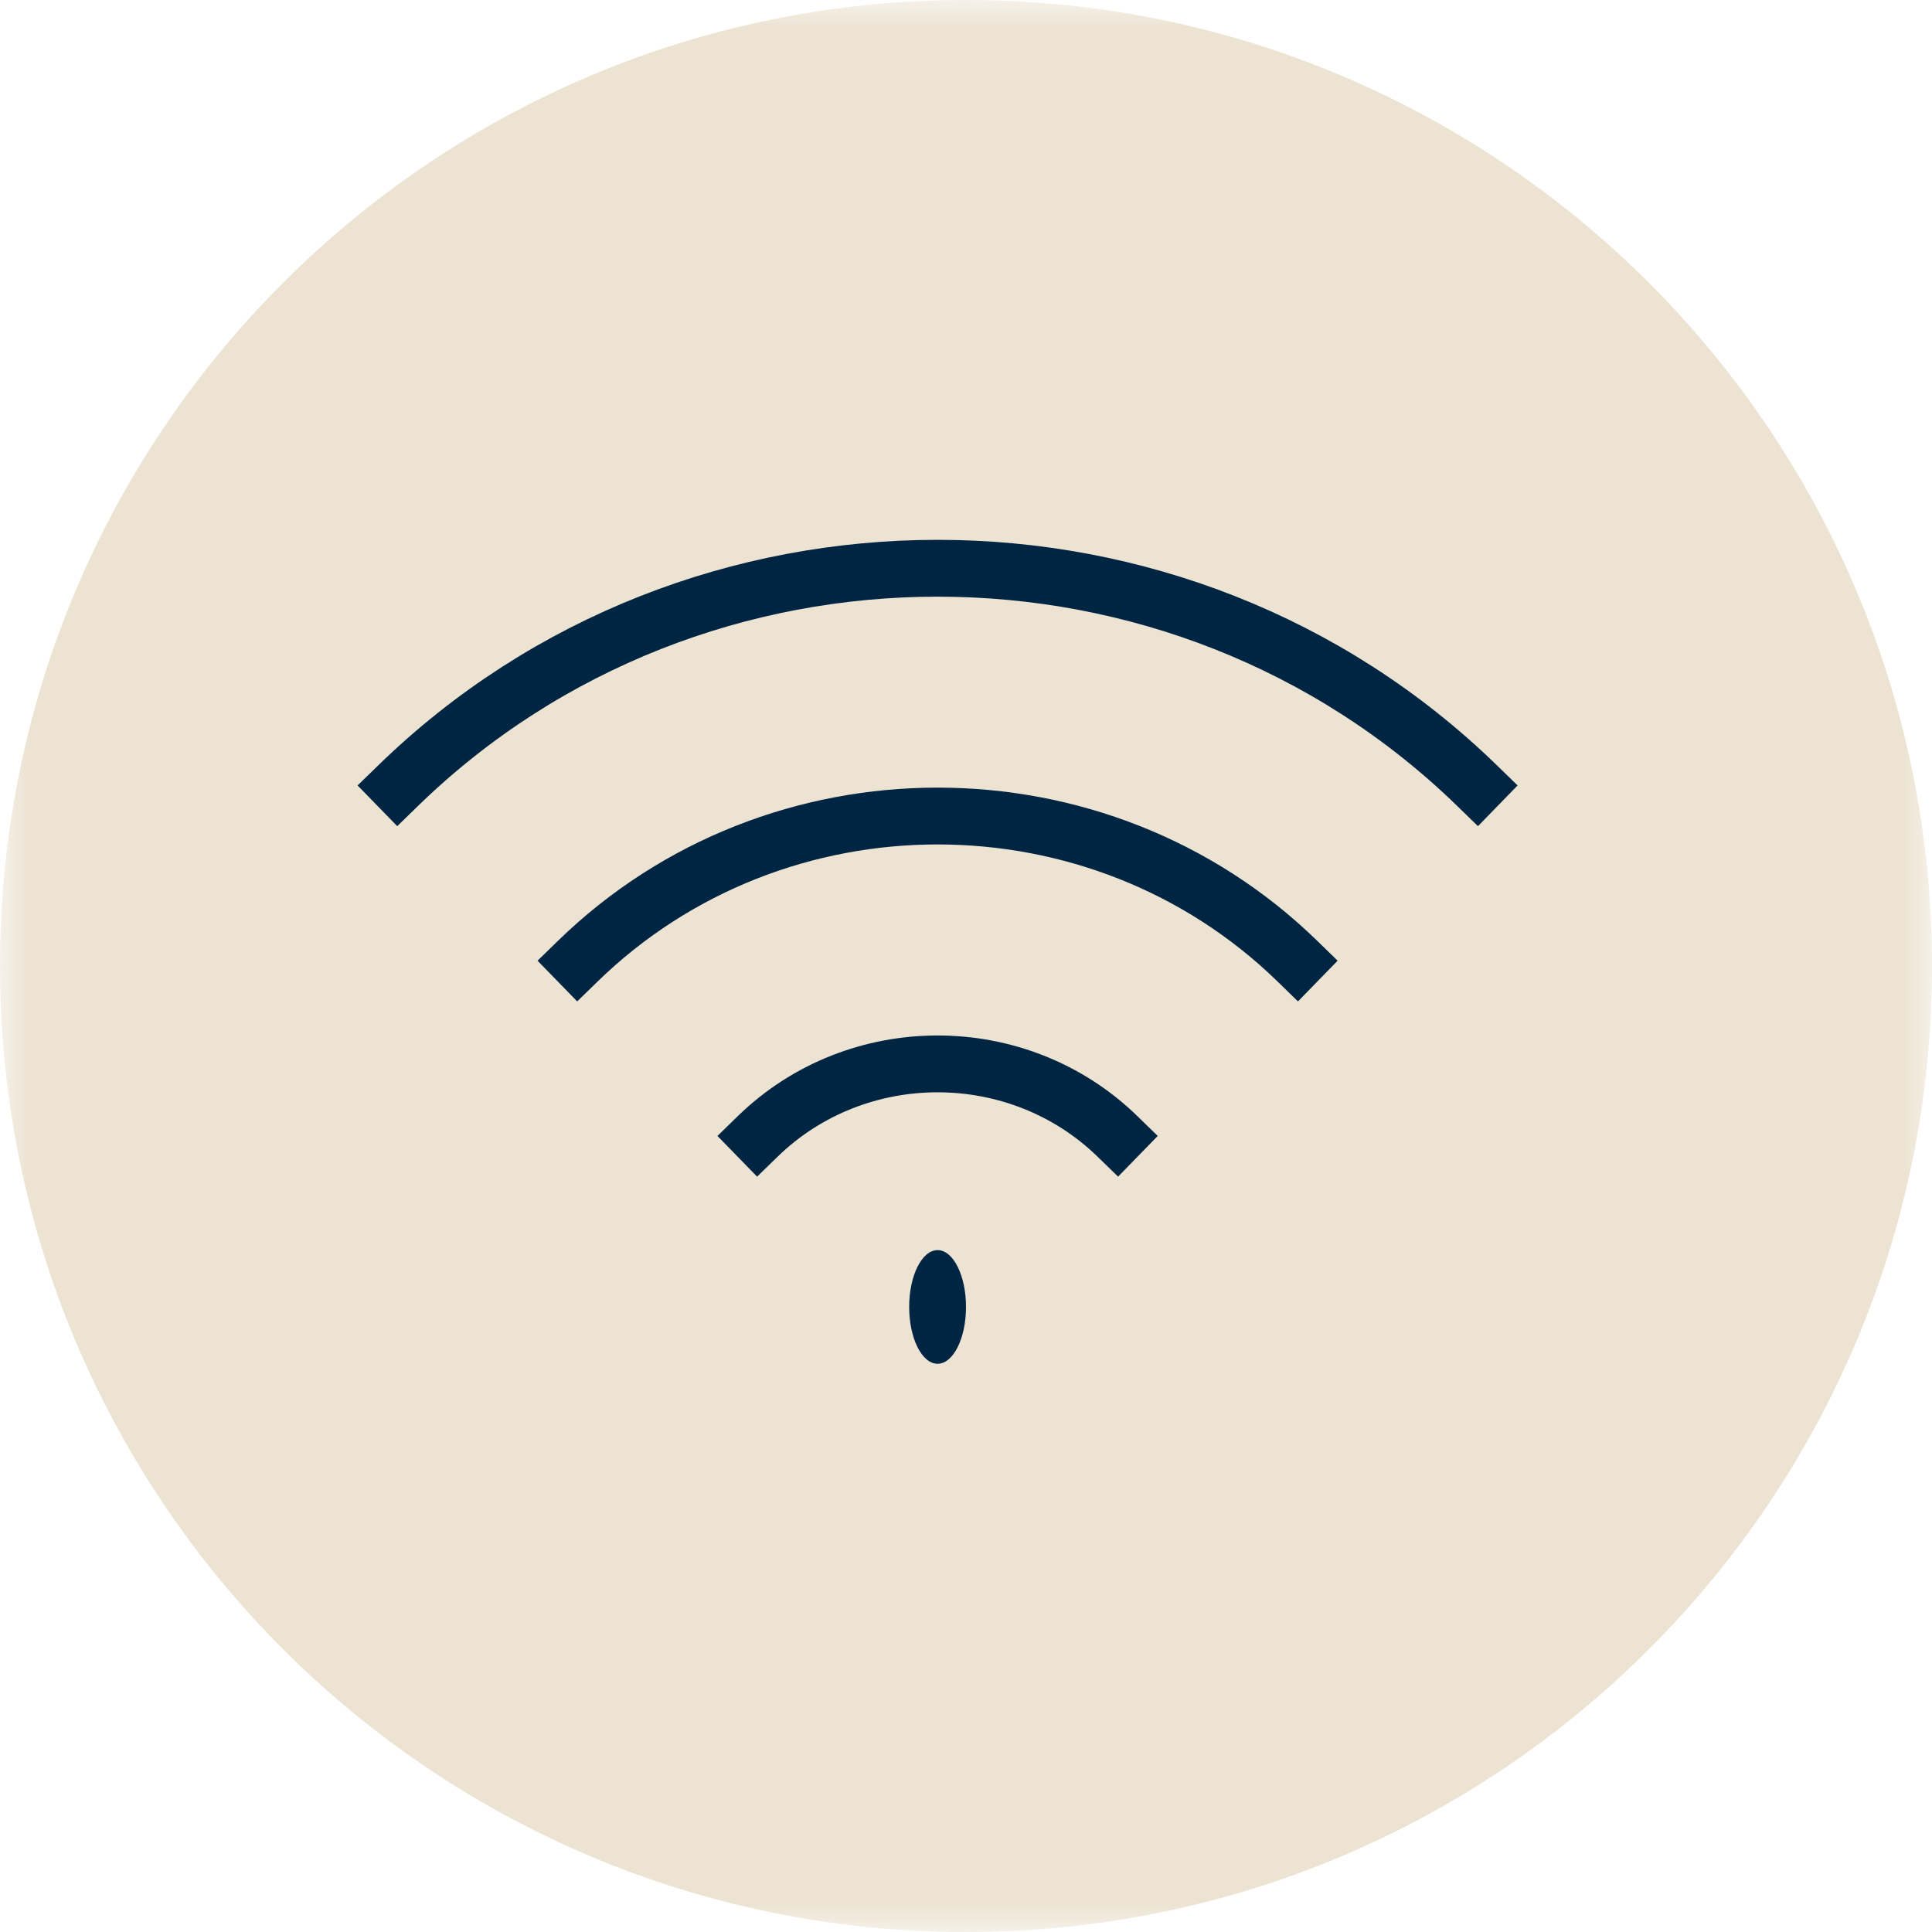 <?xml version="1.0" encoding="UTF-8"?> <svg xmlns="http://www.w3.org/2000/svg" width="34" height="34" viewBox="0 0 34 34" fill="none"><g clip-path="url(#clip0_2046_62)"><mask id="mask0_2046_62" style="mask-type:luminance" maskUnits="userSpaceOnUse" x="0" y="0" width="34" height="34"><path d="M34 0H0V34H34V0Z" fill="white"></path></mask><g mask="url(#mask0_2046_62)"><path d="M17 34C26.389 34 34 26.389 34 17C34 7.611 26.389 0 17 0C7.611 0 0 7.611 0 17C0 26.389 7.611 34 17 34Z" fill="#ECE3D2"></path><path d="M7 13.832C12.247 8.723 20.753 8.723 26 13.832M10.167 16.916C13.665 13.509 19.336 13.509 22.833 16.916M13.333 20C15.082 18.297 17.918 18.297 19.667 20" stroke="#002542" stroke-linecap="square"></path><path d="M16.5 24C16.776 24 17 23.552 17 23C17 22.448 16.776 22 16.5 22C16.224 22 16 22.448 16 23C16 23.552 16.224 24 16.5 24Z" fill="#002542"></path></g></g><defs><clipPath id="clip0_2046_62"><rect width="34" height="34" fill="white"></rect></clipPath></defs></svg> 
